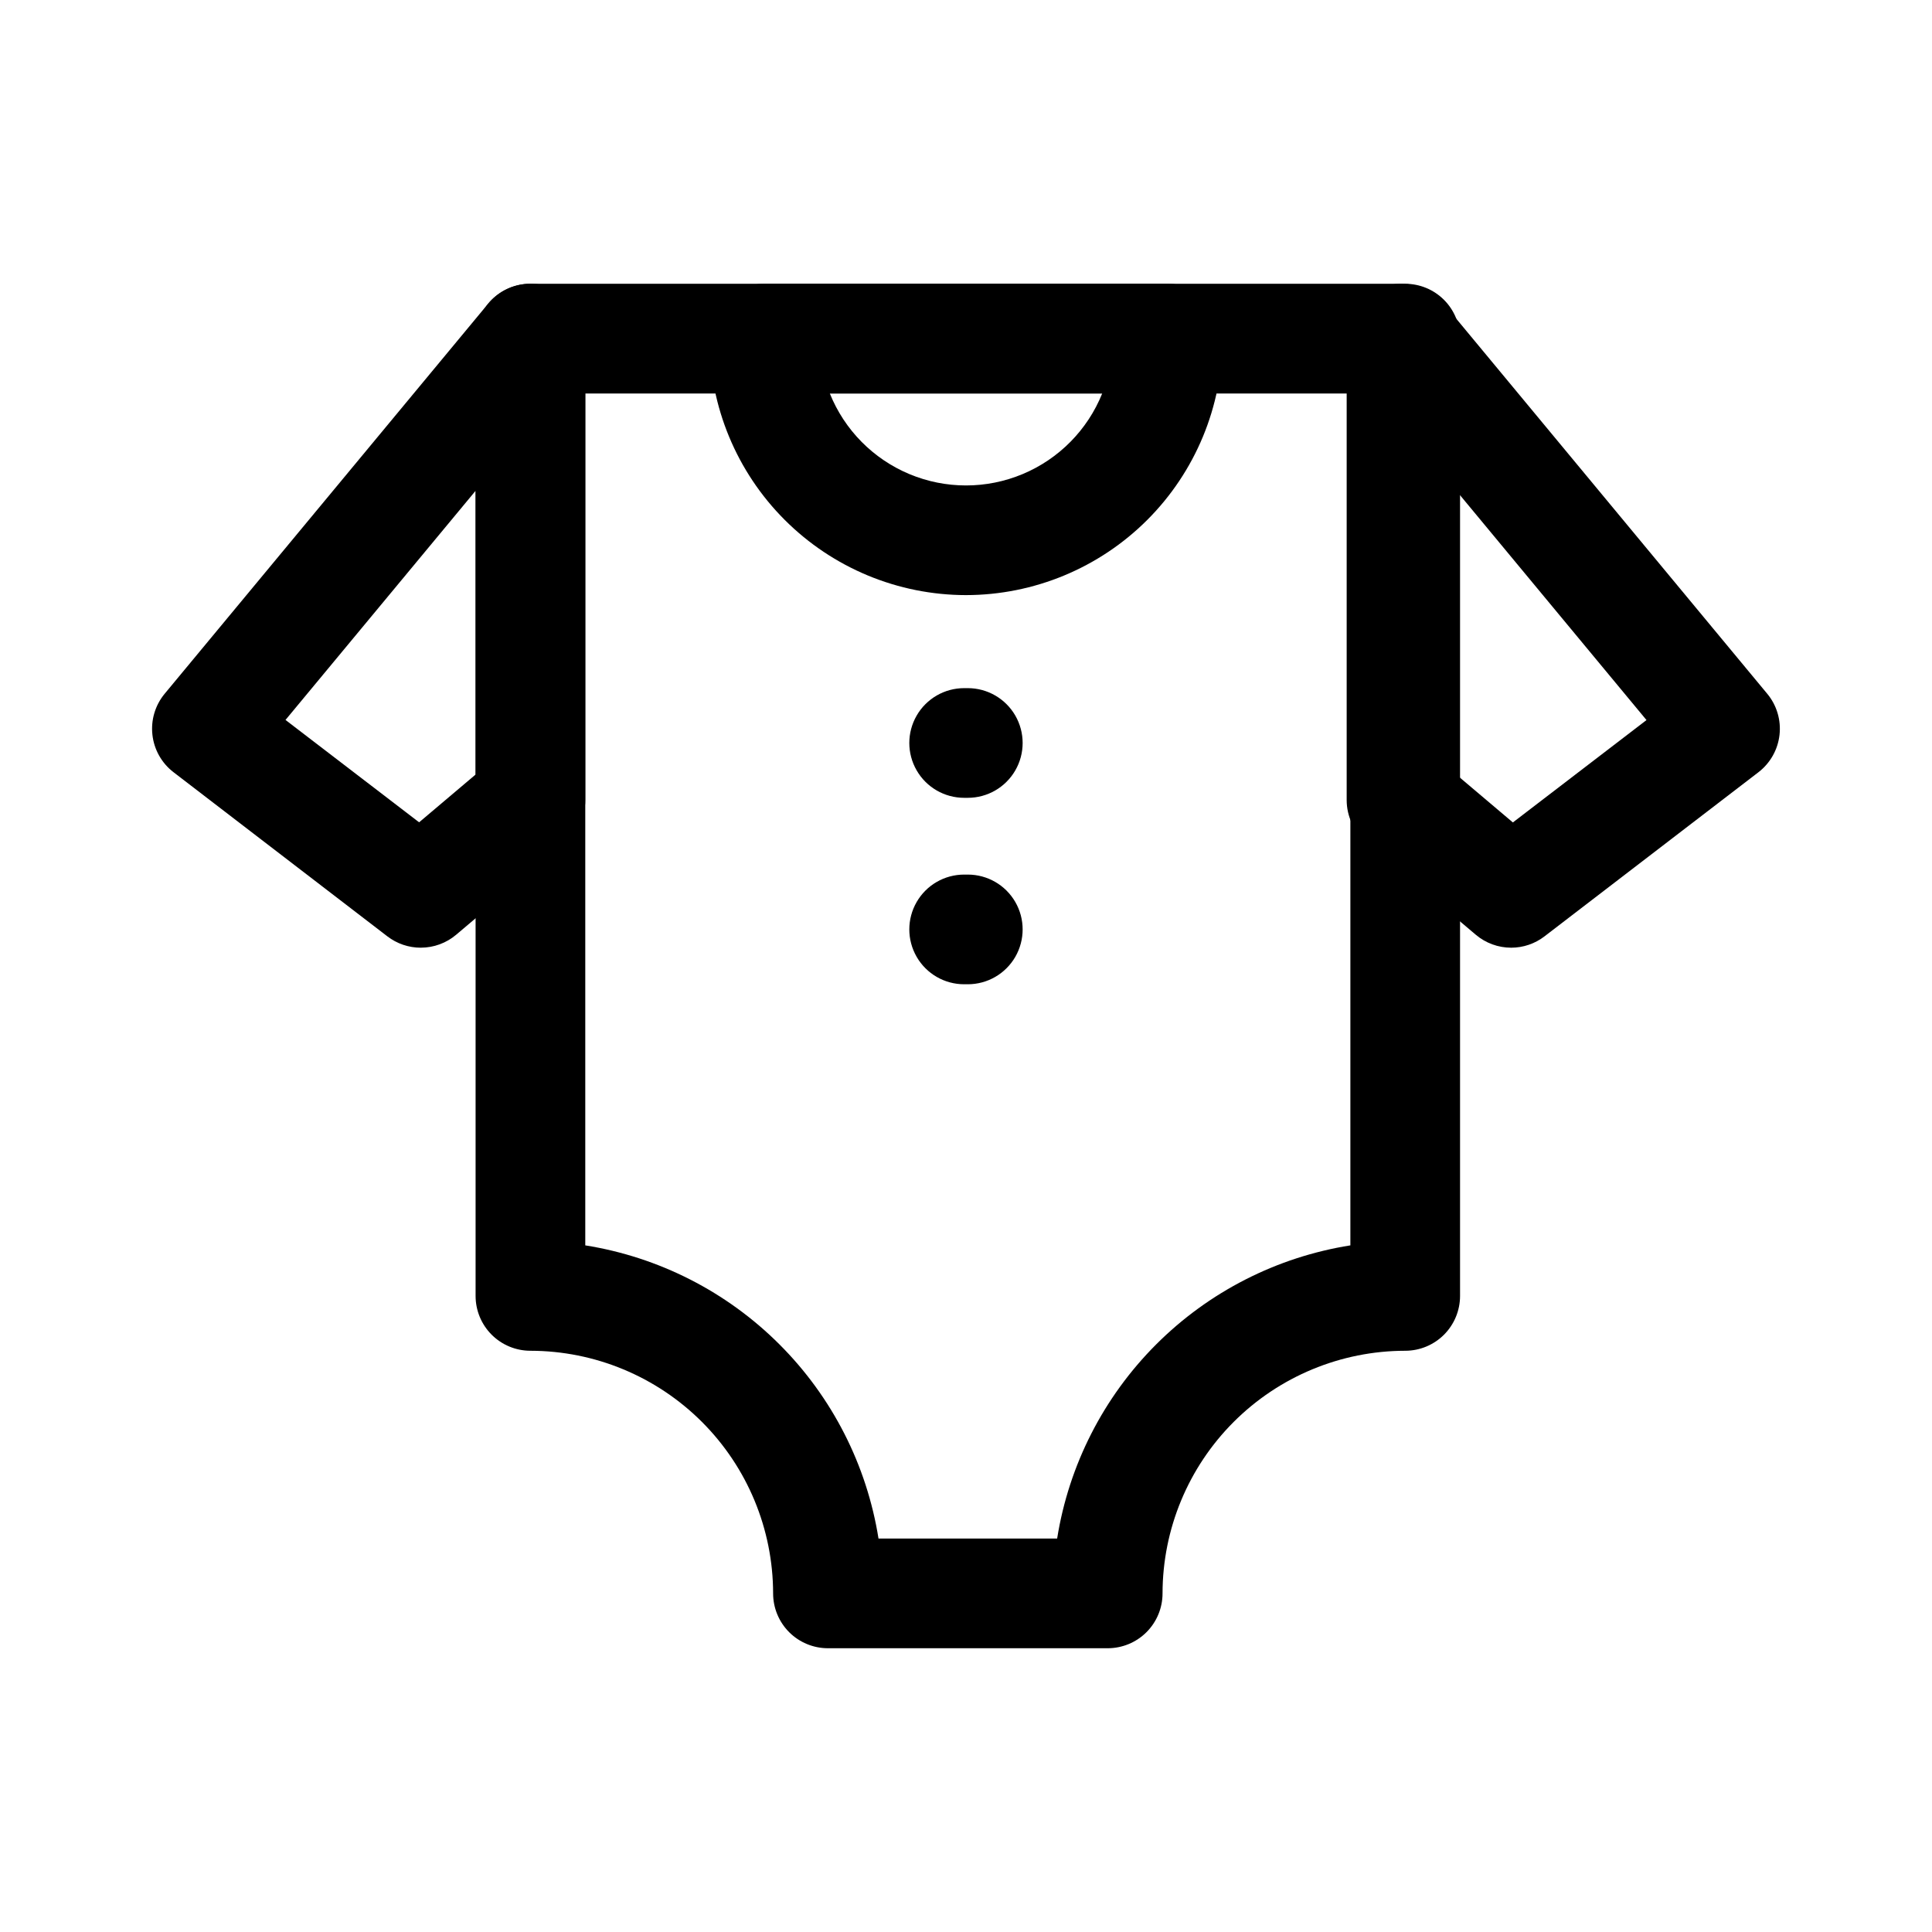 <?xml version="1.0" encoding="UTF-8"?>
<!-- Uploaded to: ICON Repo, www.iconrepo.com, Generator: ICON Repo Mixer Tools -->
<svg fill="#000000" width="800px" height="800px" version="1.1" viewBox="144 144 512 512" xmlns="http://www.w3.org/2000/svg">
 <g>
  <path d="m437.55 580.8h-74.137c-3.856 0-7.551-1.531-10.277-4.254-2.723-2.727-4.254-6.422-4.254-10.277-0.023-17.051-6.805-33.395-18.863-45.449-12.055-12.055-28.402-18.836-45.453-18.855-3.852 0-7.551-1.531-10.273-4.254-2.727-2.727-4.258-6.422-4.258-10.277v-253.7c0-3.852 1.531-7.551 4.258-10.273 2.723-2.727 6.422-4.258 10.273-4.258h231.83c3.856 0 7.551 1.531 10.277 4.258 2.723 2.723 4.254 6.422 4.254 10.273v253.7c0 3.856-1.531 7.551-4.254 10.277-2.727 2.723-6.422 4.254-10.277 4.254-17.051 0.02-33.398 6.801-45.453 18.855-12.059 12.055-18.84 28.398-18.859 45.449 0 3.856-1.531 7.551-4.258 10.277-2.727 2.723-6.422 4.254-10.277 4.254zm-60.738-29.066h47.34c3.106-19.492 12.293-37.504 26.25-51.457 13.957-13.957 31.969-23.141 51.461-26.242v-225.75h-202.76v225.75c19.492 3.102 37.504 12.285 51.461 26.242 13.961 13.953 23.148 31.965 26.25 51.457z"/>
  <path d="m400 301.71c-18.023-0.02-35.301-7.188-48.043-19.934-12.746-12.742-19.914-30.02-19.934-48.043 0-3.852 1.531-7.551 4.258-10.273 2.723-2.727 6.422-4.258 10.273-4.258h106.89c3.856 0 7.551 1.531 10.277 4.258 2.727 2.723 4.258 6.422 4.258 10.273-0.02 18.023-7.191 35.305-19.938 48.047-12.746 12.746-30.023 19.91-48.047 19.93zm-36.09-53.441c3.887 9.656 11.48 17.352 21.082 21.367 9.605 4.016 20.418 4.016 30.02 0 9.605-4.016 17.199-11.711 21.086-21.367z"/>
  <path d="m255.51 395.15c-3.199 0-6.309-1.055-8.844-3l-56.68-43.504c-3.137-2.406-5.156-5.984-5.594-9.91-0.441-3.926 0.734-7.859 3.258-10.902l85.734-103.38c2.559-3.09 6.281-4.984 10.285-5.234s7.934 1.168 10.855 3.914c2.926 2.746 4.582 6.578 4.582 10.59v122.29c0 4.273-1.879 8.332-5.144 11.094l-29.066 24.598c-2.621 2.219-5.949 3.438-9.387 3.438zm-35.848-60.359 35.41 27.129 14.98-12.672v-75.203z"/>
  <path d="m544.48 395.15c-3.438 0-6.762-1.219-9.387-3.438l-29.066-24.598c-3.262-2.762-5.144-6.82-5.144-11.094v-122.29c0-4.012 1.656-7.844 4.582-10.59 2.922-2.746 6.852-4.164 10.855-3.914 4.004 0.25 7.727 2.144 10.285 5.234l85.734 103.4v-0.004c2.519 3.039 3.691 6.973 3.25 10.895s-2.457 7.492-5.586 9.898l-56.68 43.484h0.004c-2.535 1.953-5.644 3.016-8.848 3.019zm-14.531-45.867 14.98 12.672 35.41-27.129-50.383-60.766z"/>
  <path d="m400.48 355.43h-0.969c-5.195 0-9.992-2.769-12.586-7.266-2.598-4.496-2.598-10.035 0-14.531 2.594-4.496 7.391-7.269 12.586-7.269h0.969c5.191 0 9.988 2.773 12.586 7.269 2.594 4.496 2.594 10.035 0 14.531-2.598 4.496-7.394 7.266-12.586 7.266z"/>
  <path d="m400.48 404.84h-0.969c-5.195 0-9.992-2.769-12.586-7.266-2.598-4.5-2.598-10.039 0-14.535 2.594-4.496 7.391-7.266 12.586-7.266h0.969c5.191 0 9.988 2.769 12.586 7.266 2.594 4.496 2.594 10.035 0 14.535-2.598 4.496-7.394 7.266-12.586 7.266z"/>
 </g>
</svg>